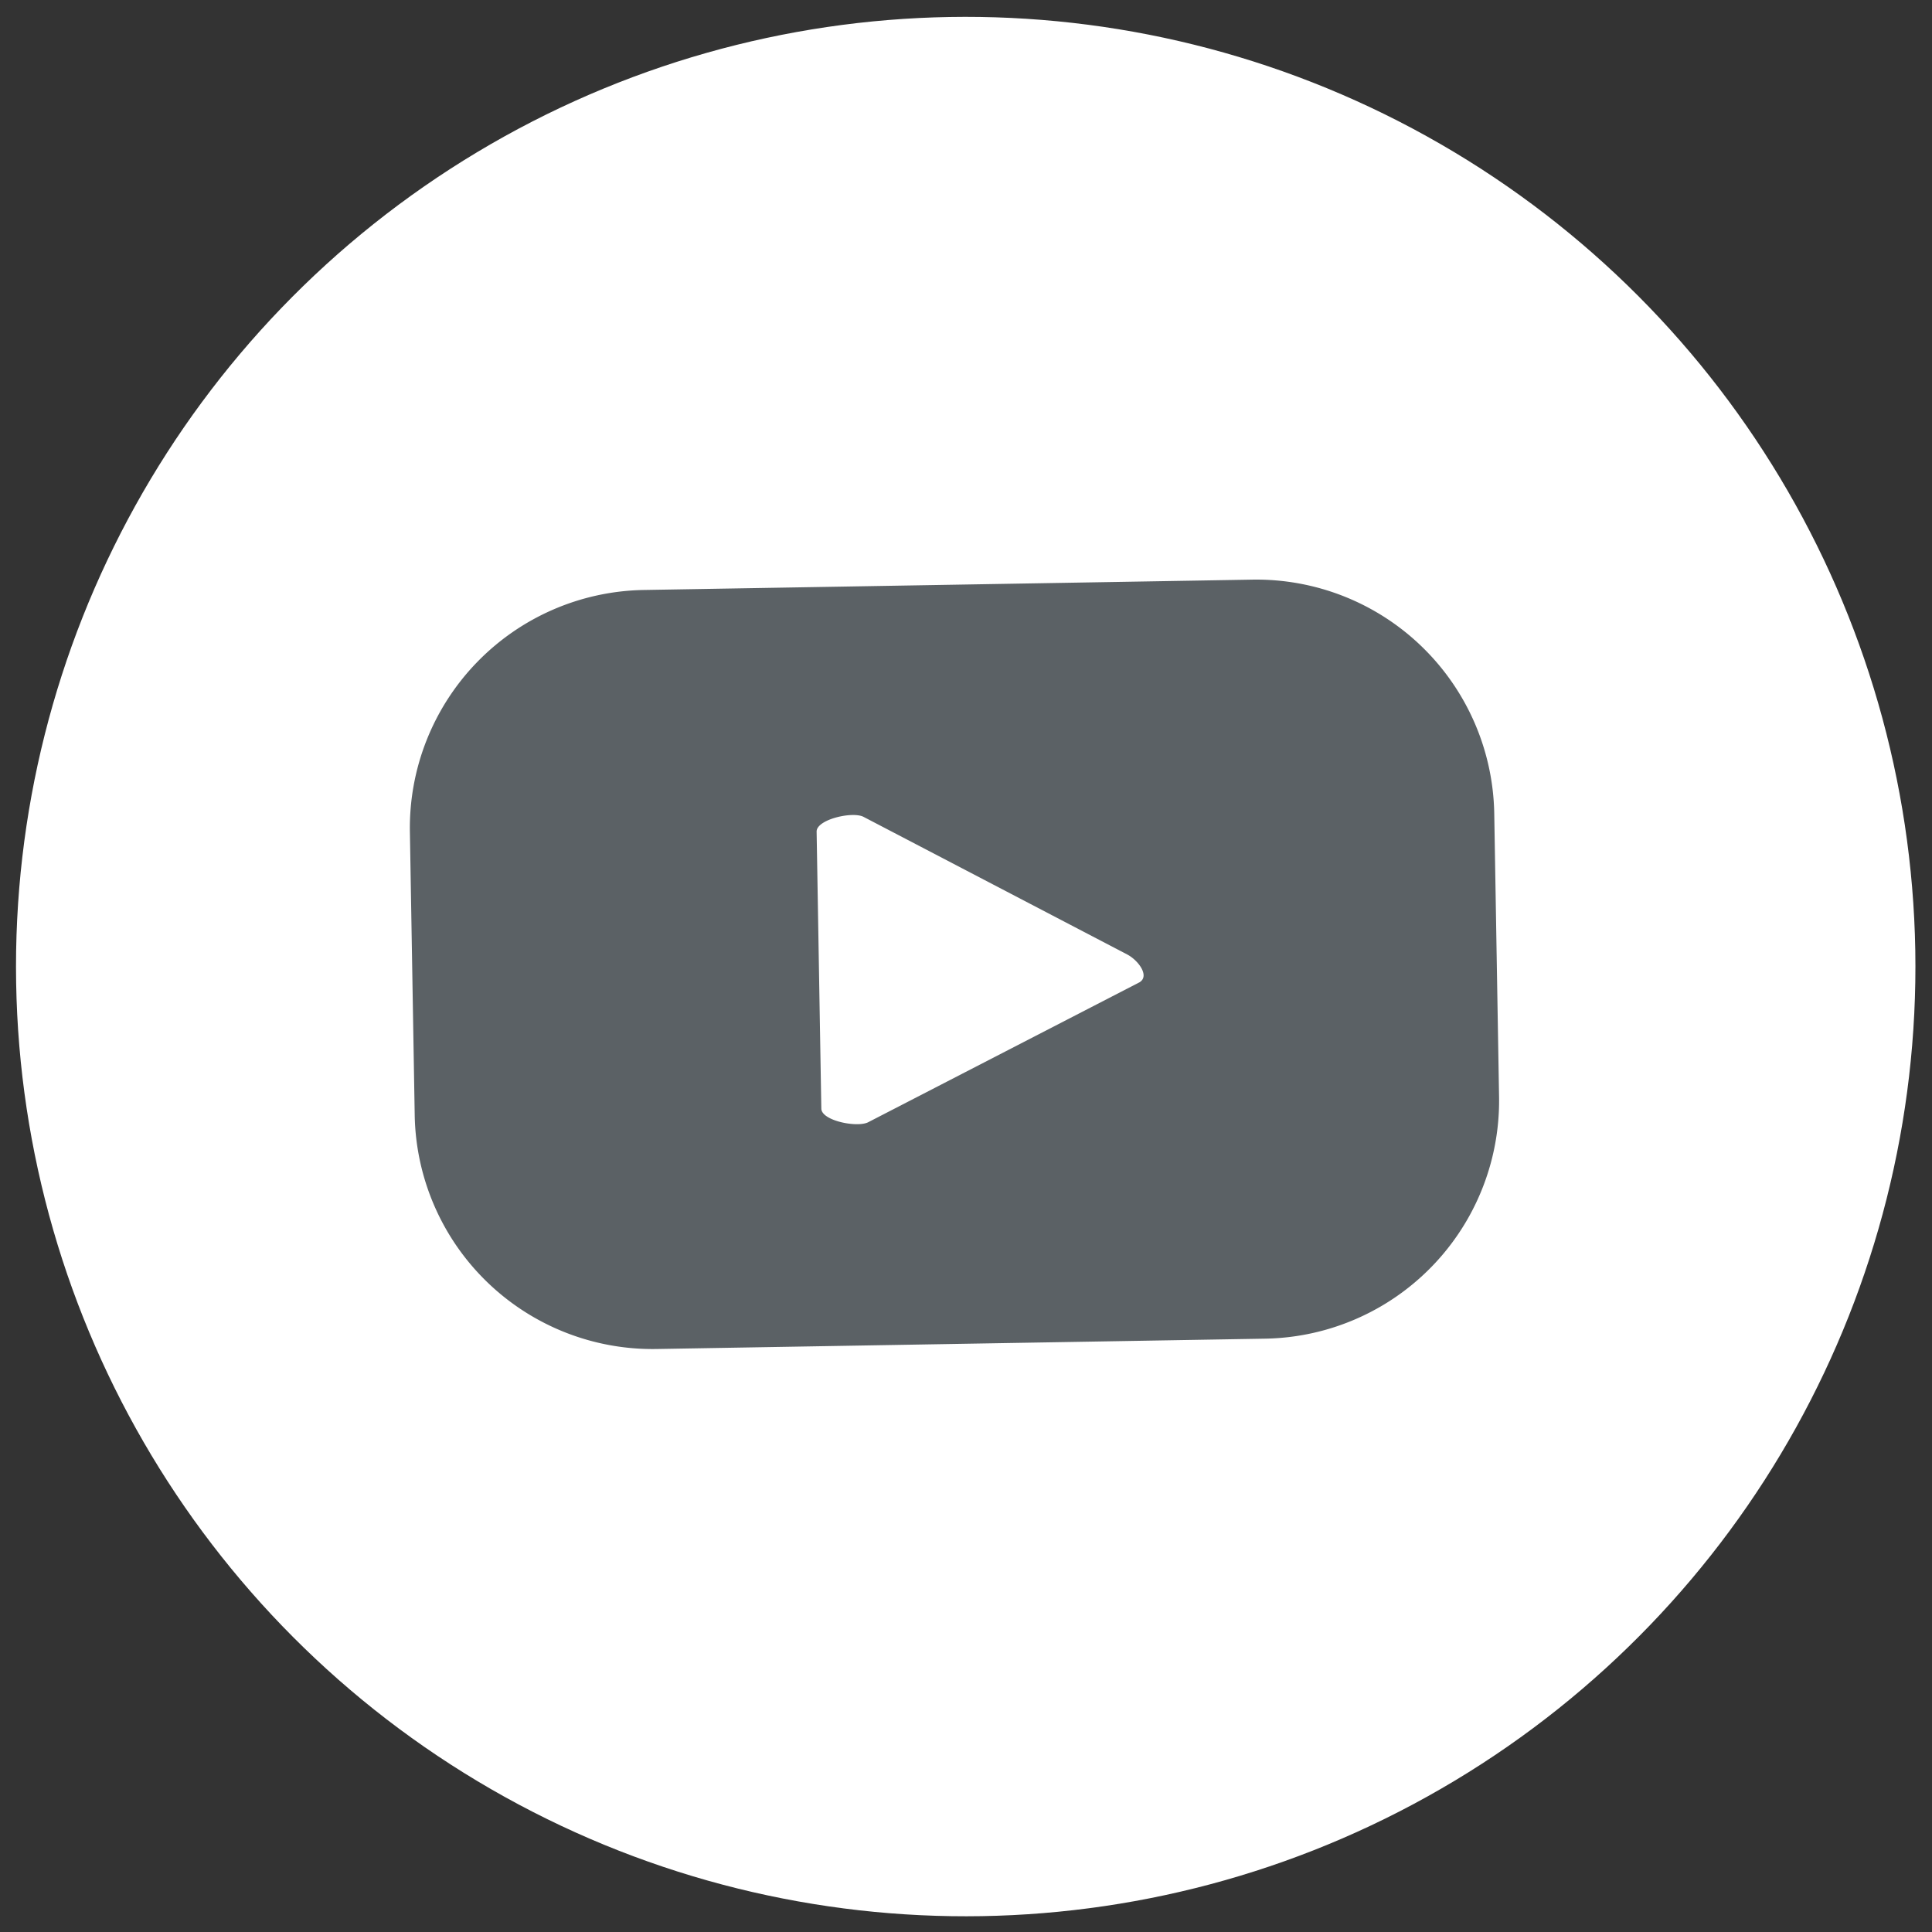 <svg xmlns="http://www.w3.org/2000/svg" width="40.81" height="40.81" viewBox="0 0 40.81 40.81">
  <rect x="0" y="0" width="40.81" height="40.81" fill="#333333" stroke="none"/>
  <g id="Gruppe_21" data-name="Gruppe 21" transform="matrix(1, -0.017, 0.017, 1, 0, 0.7)">
    <circle id="Ellipse_2" data-name="Ellipse 2" cx="20.058" cy="20.058" r="20.058" fill="#fff"/>
    <path id="Pfad_54" data-name="Pfad 54" d="M22.905,5.026A5.027,5.027,0,0,0,17.879,0H5.026A5.026,5.026,0,0,0,0,5.026v5.981a5.026,5.026,0,0,0,5.026,5.026H17.879a5.026,5.026,0,0,0,5.026-5.026Zm-7.559,3.44-5.764,2.85c-.226.123-.993-.041-.993-.3V5.165c0-.259.774-.422,1-.293l5.517,3C15.338,8,15.581,8.339,15.347,8.466Z" transform="translate(8.369 11.99)" fill="#5b6165"/>
  </g>
</svg>
